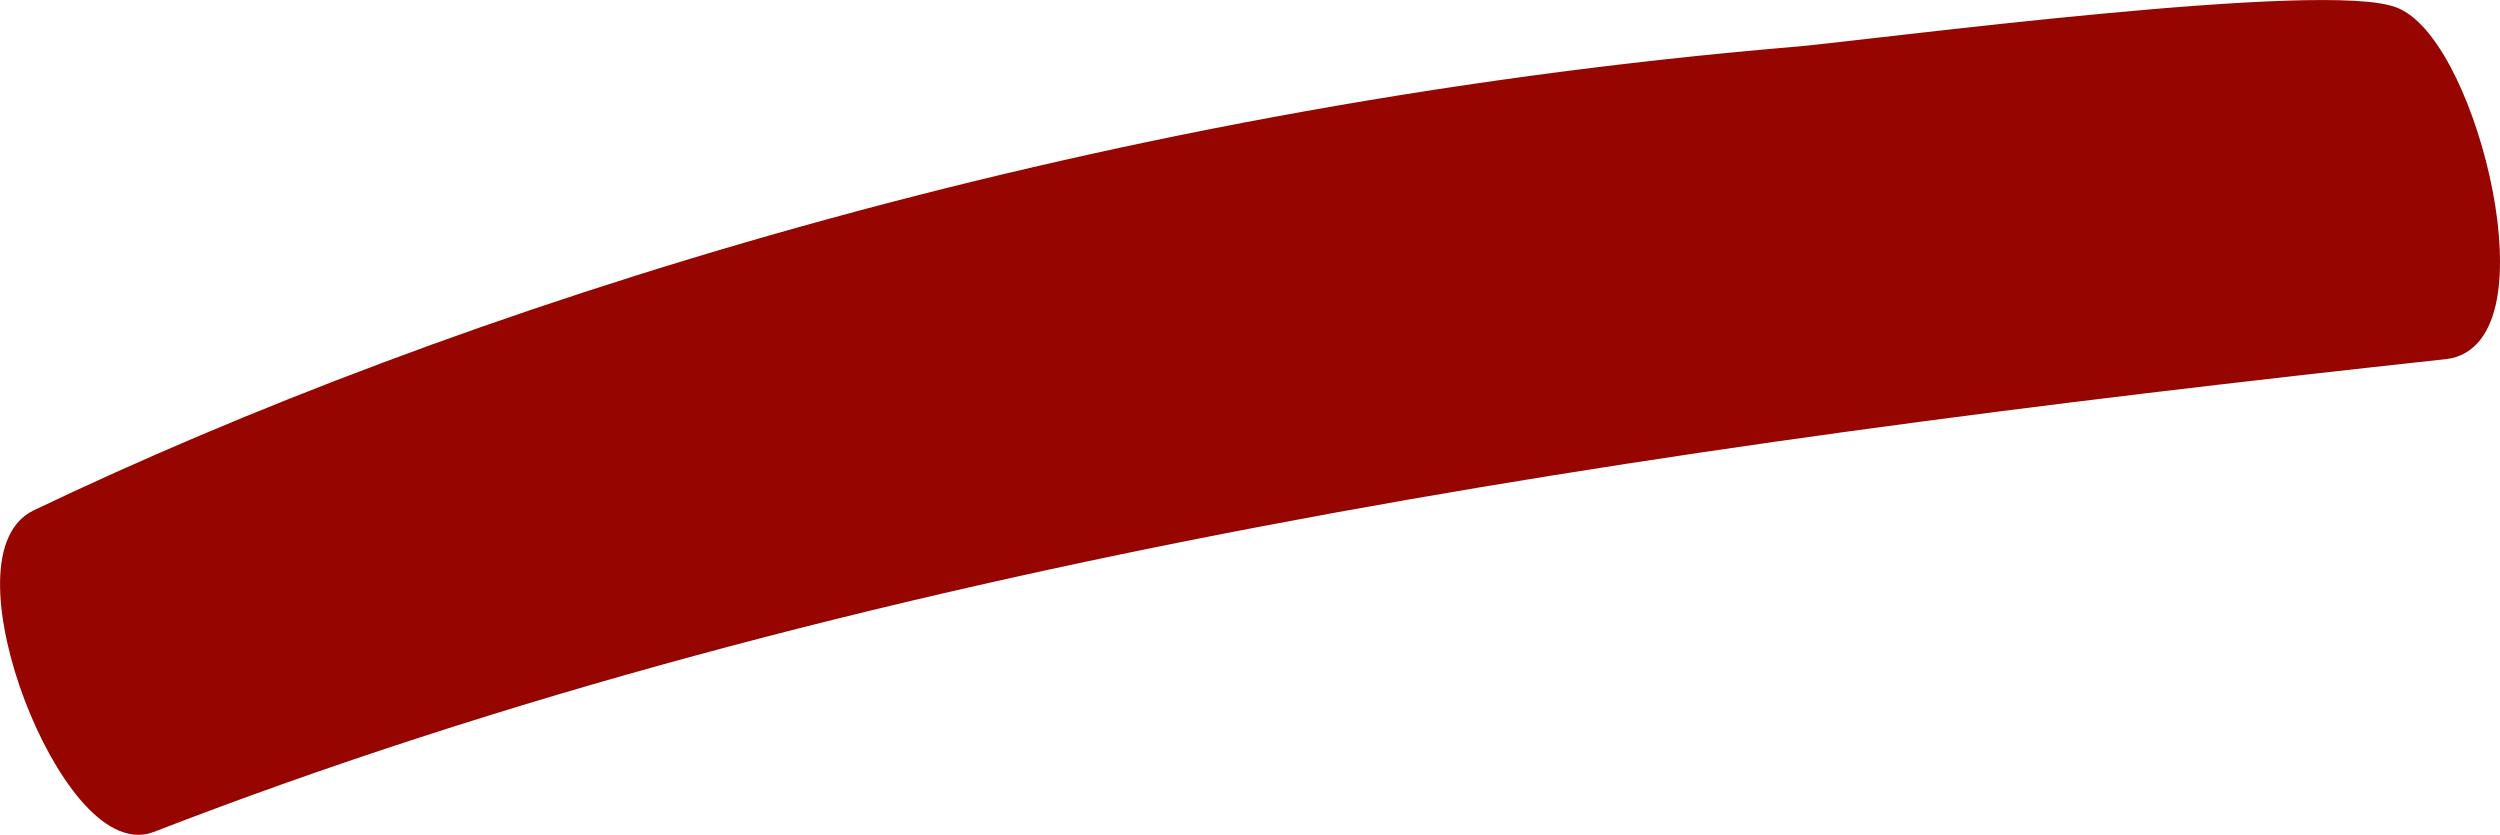 <?xml version="1.0" encoding="UTF-8"?><svg id="svg1898" xmlns="http://www.w3.org/2000/svg" viewBox="0 0 123.82 41.35"><defs><style>.cls-1{fill:#960500;fill-rule:evenodd;stroke:#960500;stroke-miterlimit:10;}</style></defs><g id="layer1"><path id="path2762" class="cls-1" d="m88.99,2.81C53.38,5.81,22.48,15.88,1.88,25.73c-4.03,1.93,1.69,16.5,5.55,15.01,34.8-13.49,74.01-19.15,113.66-23.45,4.63-.51,1.18-14.74-2.47-16.41-3.11-1.42-25.84,1.59-29.62,1.93h0Z"/></g></svg>